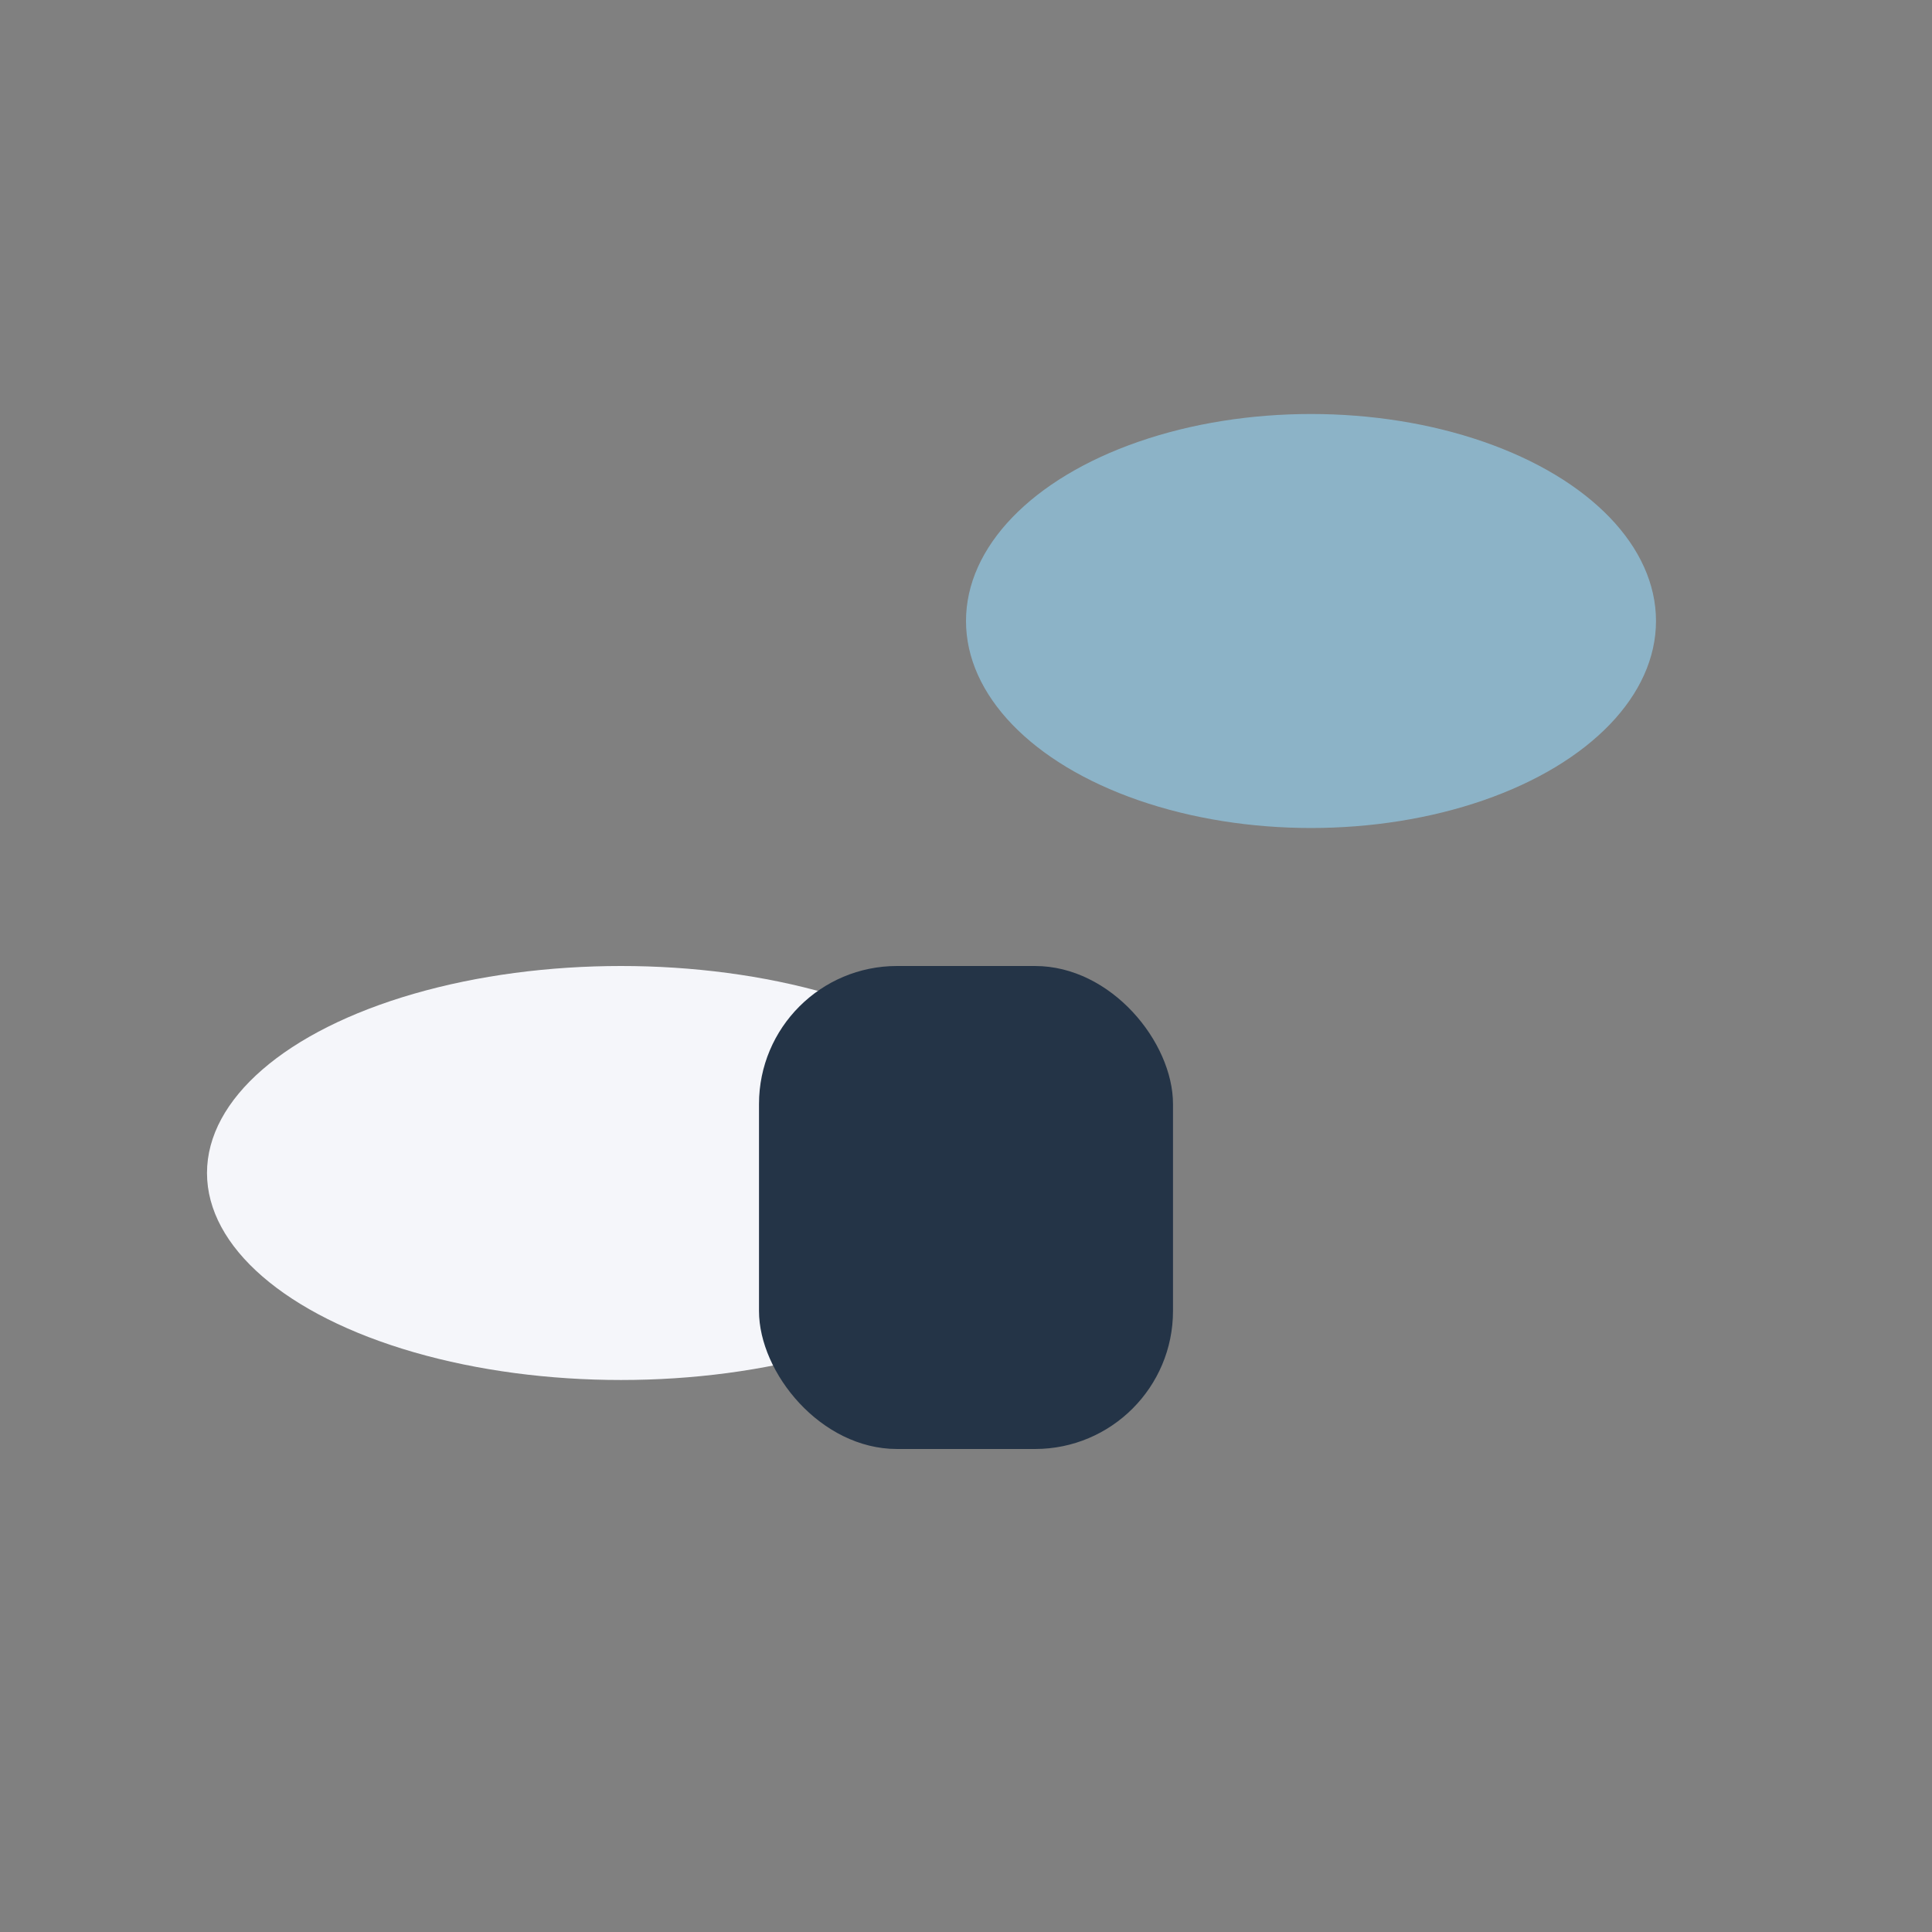 <?xml version="1.0" encoding="UTF-8"?>
<svg xmlns="http://www.w3.org/2000/svg" width="28" height="28" viewBox="0 0 28 28"><rect x="0" y="0" width="28" height="28" fill="#808080" stroke="none"/><ellipse cx="19" cy="9" rx="5" ry="3" fill="#8CB3C7"/><ellipse cx="9" cy="17" rx="6" ry="3" fill="#F5F6FA"/><rect x="11" y="14" width="6" height="7" rx="2" fill="#243447"/></svg>
